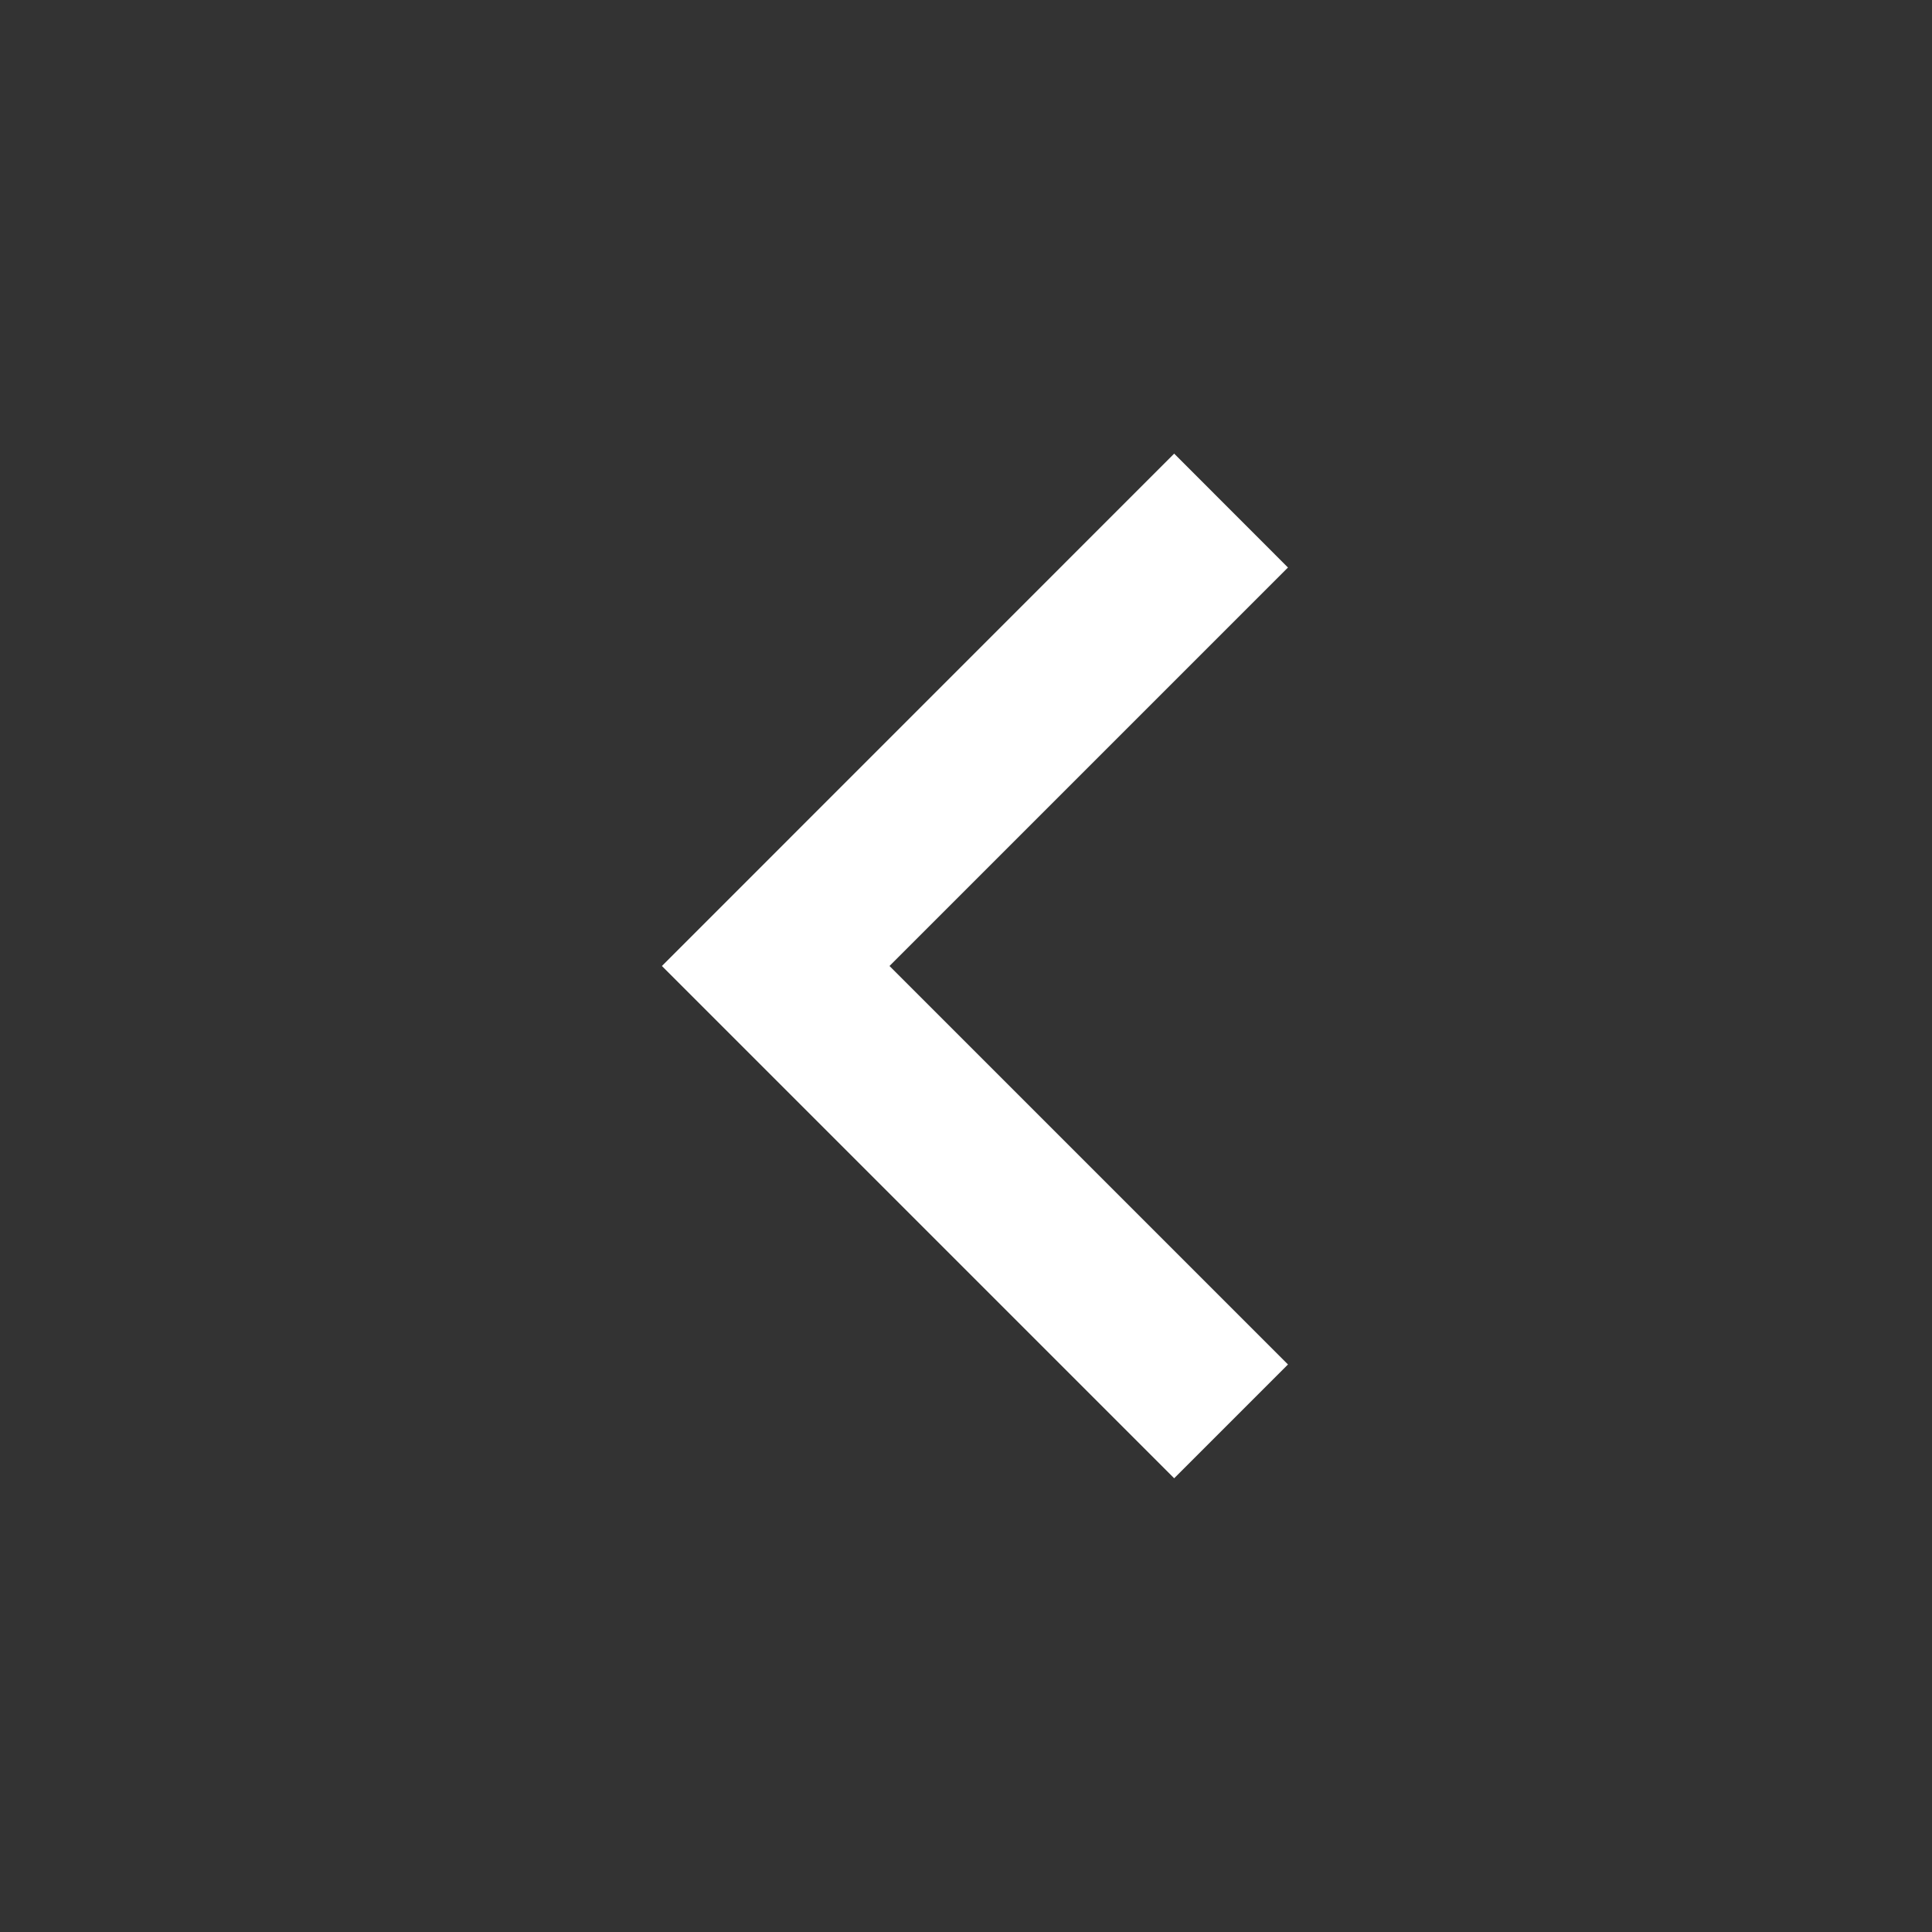 <svg width="20" height="20" viewBox="0 0 20 20" fill="none" xmlns="http://www.w3.org/2000/svg">
<rect x="0" y="0" width="20" height="20" fill="#333333" stroke="none"/>
<path d="M9.208 10L13.333 5.875L12.155 4.696L6.852 10L12.155 15.303L13.333 14.125L9.208 10Z" fill="white"/>
</svg>
